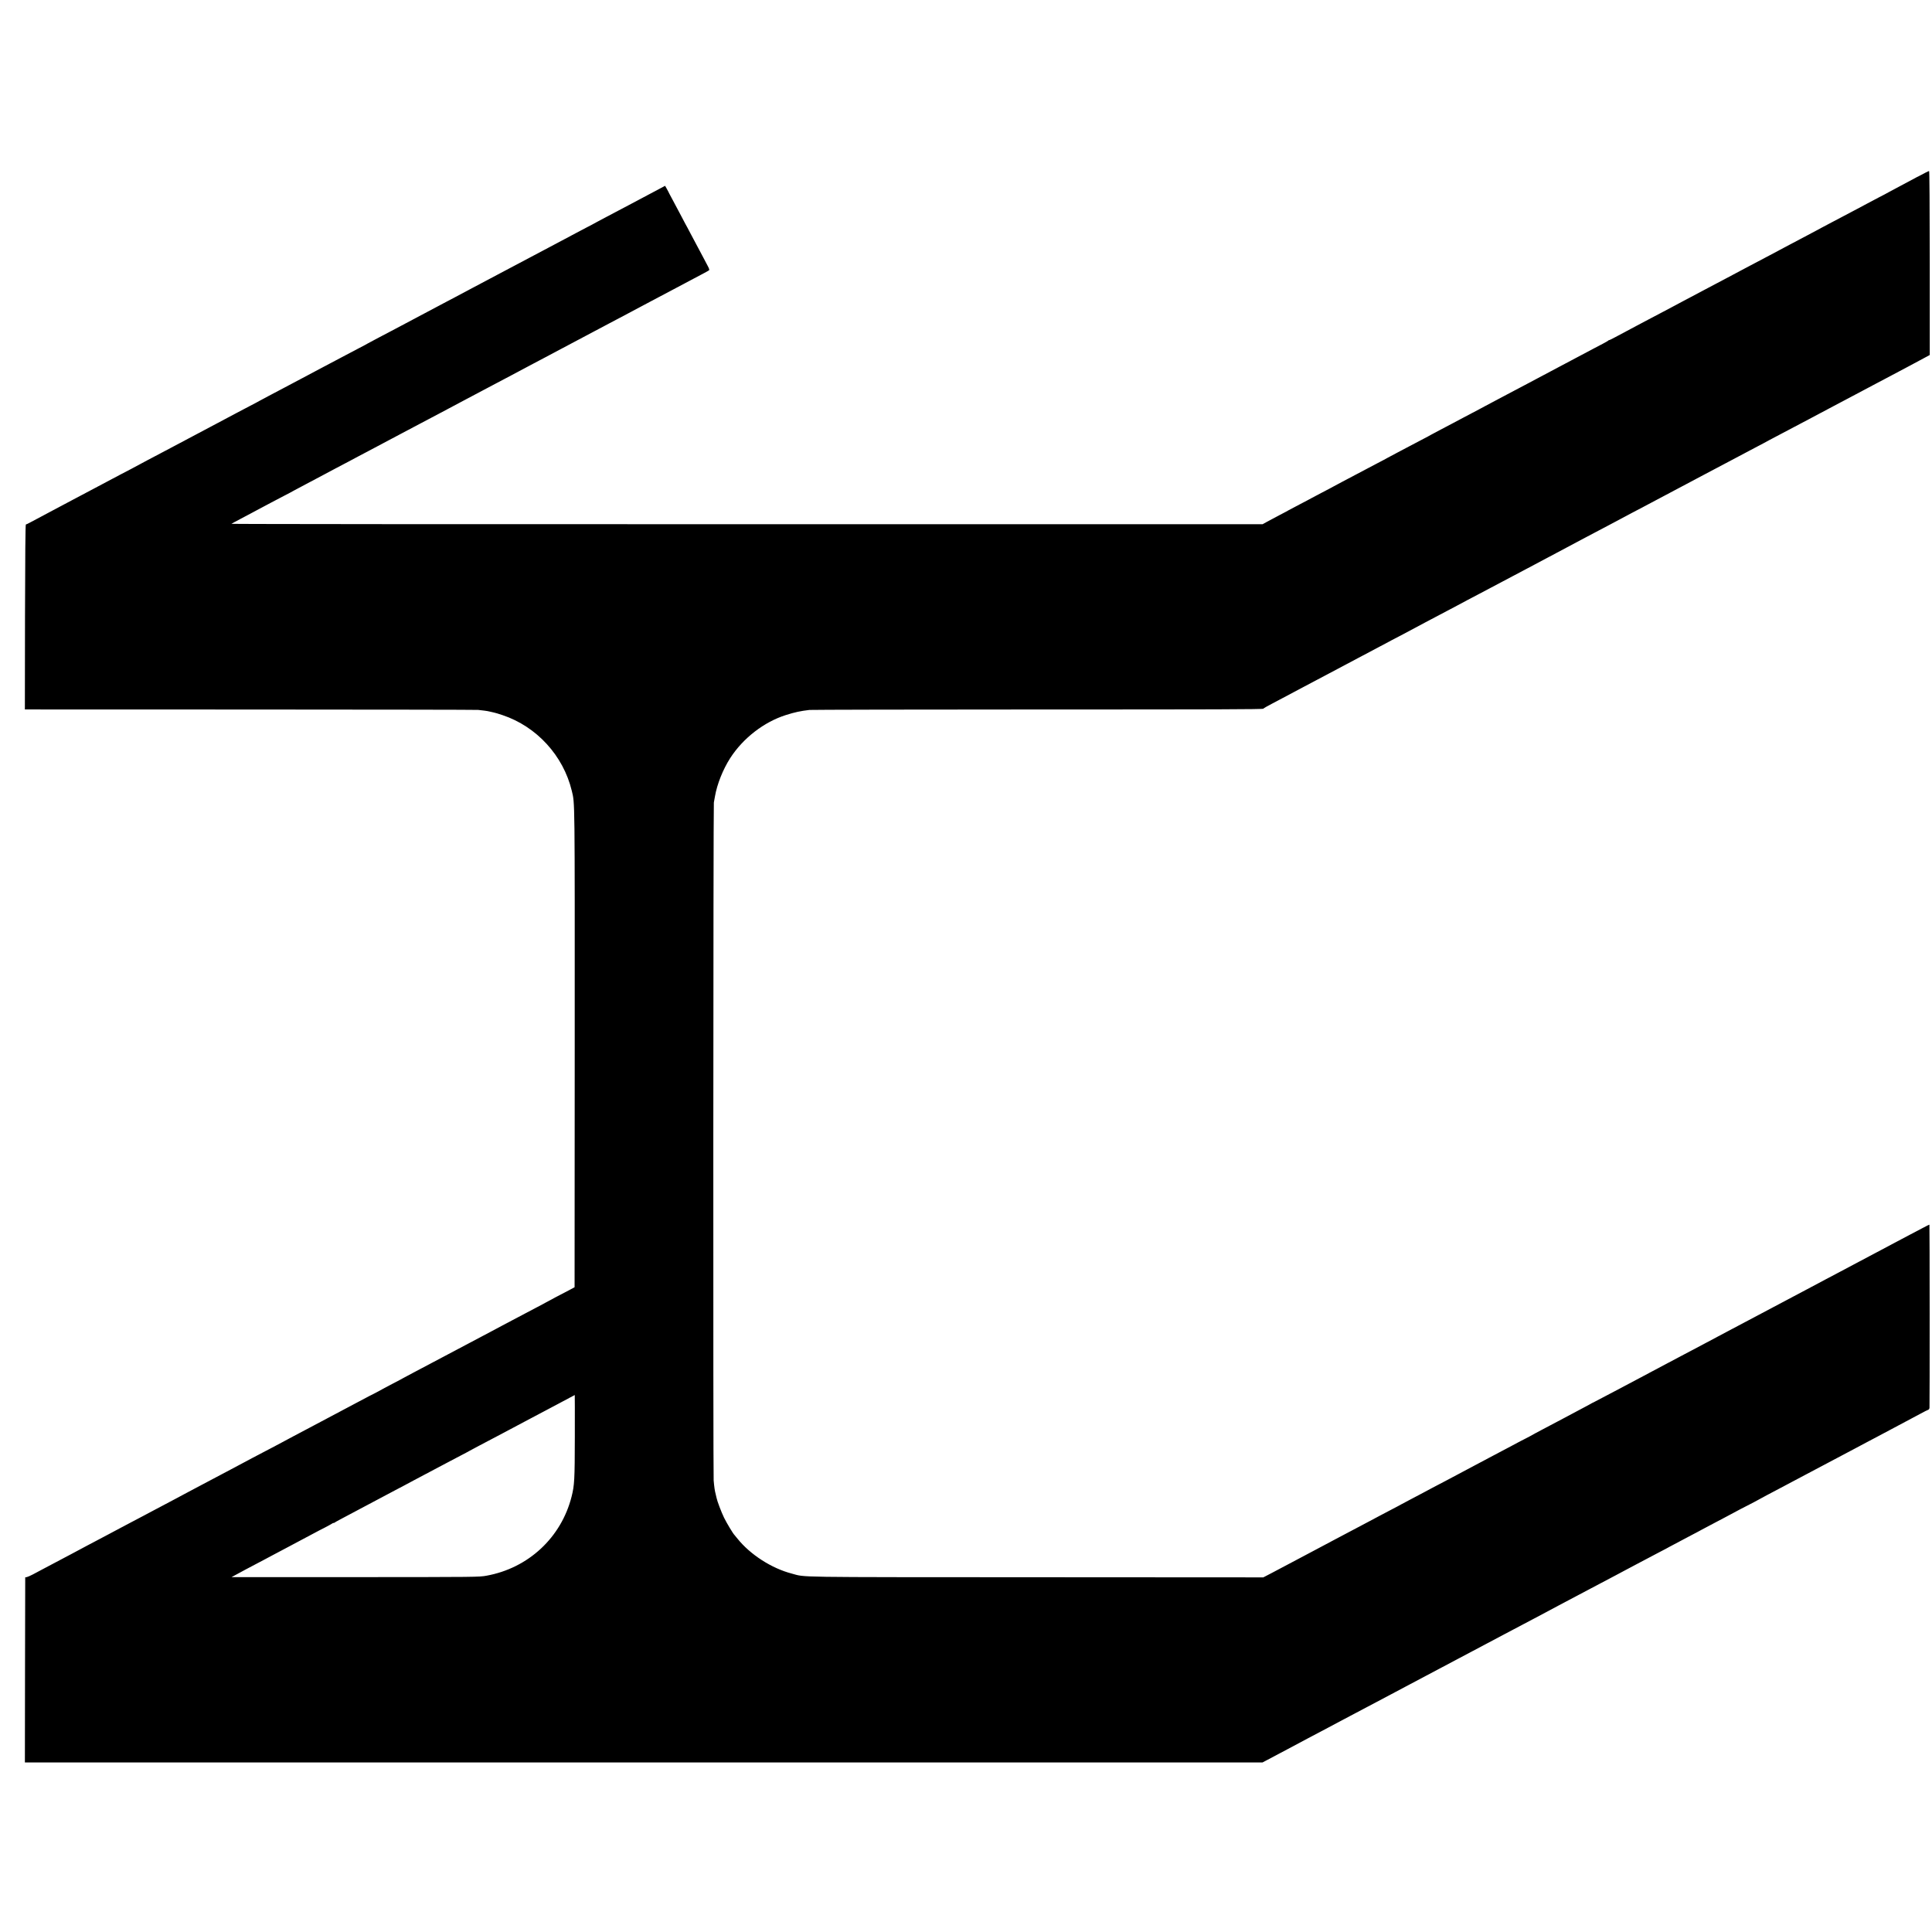 <?xml version="1.0" standalone="no"?>
<!DOCTYPE svg PUBLIC "-//W3C//DTD SVG 20010904//EN"
 "http://www.w3.org/TR/2001/REC-SVG-20010904/DTD/svg10.dtd">
<svg version="1.0" xmlns="http://www.w3.org/2000/svg"
 width="2954pt" height="2954pt" viewBox="0 0 2954 2954"
 preserveAspectRatio="xMidYMid meet">
<g transform="translate(0,2954) scale(0.1,-0.1)"
fill="#000000" stroke="none">
<path d="M29320 26838 c-91 -49 -221 -119 -290 -155 -69 -36 -138 -73 -155
-83 -16 -10 -86 -47 -155 -82 -69 -36 -145 -77 -170 -90 -25 -14 -99 -53 -165
-88 -127 -66 -261 -137 -360 -190 -33 -18 -103 -55 -155 -82 -52 -28 -156 -83
-230 -123 -74 -40 -193 -103 -265 -140 -71 -37 -143 -75 -160 -85 -16 -9 -84
-46 -150 -80 -192 -100 -285 -150 -360 -190 -38 -20 -110 -59 -160 -85 -49
-26 -121 -64 -160 -85 -38 -21 -158 -84 -265 -140 -204 -107 -291 -154 -400
-212 -36 -20 -110 -59 -165 -88 -55 -29 -131 -69 -170 -90 -38 -21 -124 -66
-190 -100 -66 -35 -142 -75 -170 -90 -27 -15 -95 -51 -150 -80 -55 -29 -137
-73 -182 -97 -45 -24 -85 -44 -89 -43 -4 1 -10 -2 -13 -7 -3 -4 -40 -25 -81
-47 -41 -21 -106 -56 -145 -76 -106 -57 -537 -286 -645 -342 -165 -87 -283
-150 -350 -186 -36 -19 -106 -56 -157 -83 -51 -26 -125 -66 -165 -87 -40 -22
-122 -65 -183 -97 -60 -32 -132 -70 -160 -85 -48 -27 -99 -53 -330 -175 -60
-32 -132 -70 -160 -85 -27 -15 -113 -60 -190 -100 -77 -40 -144 -76 -150 -80
-5 -4 -68 -38 -140 -75 -71 -37 -157 -82 -190 -100 -33 -18 -114 -60 -180 -95
-66 -34 -133 -70 -150 -80 -16 -10 -84 -46 -150 -80 -66 -34 -147 -77 -180
-95 -121 -65 -233 -124 -360 -190 -71 -37 -134 -71 -140 -75 -5 -4 -82 -44
-170 -90 -88 -46 -164 -86 -170 -90 -5 -4 -82 -44 -170 -90 -88 -46 -164 -86
-170 -90 -5 -4 -68 -38 -140 -75 -71 -37 -159 -84 -195 -104 l-65 -36 -7887 0
c-4338 -1 -7884 2 -7880 6 4 3 61 35 127 69 66 35 143 75 170 90 28 15 91 49
140 75 50 26 122 65 160 85 39 21 129 68 200 105 72 37 144 75 160 85 17 10
84 46 150 80 115 60 199 105 330 175 33 18 107 57 165 88 58 30 137 72 175 92
39 21 113 60 165 88 52 27 127 67 165 87 158 84 360 191 505 268 58 30 134 71
170 90 36 19 218 115 405 214 187 99 372 197 410 218 92 49 217 115 338 179
191 101 293 154 352 186 69 37 174 93 325 173 58 30 132 69 165 87 33 18 177
94 320 170 143 75 292 154 330 175 79 42 206 109 345 183 52 27 127 67 165 87
39 21 115 61 170 90 55 29 123 65 150 80 28 15 100 53 160 85 122 64 249 131
340 180 33 18 110 58 170 90 61 32 139 74 175 93 36 19 94 50 130 69 36 19 69
38 73 42 5 5 -4 32 -20 61 -15 29 -46 87 -68 129 -22 42 -63 119 -91 171 -28
52 -77 145 -109 205 -32 61 -65 124 -75 140 -9 17 -52 98 -95 180 -43 83 -98
185 -122 229 -23 43 -43 80 -43 83 0 2 -12 24 -26 48 l-25 44 -62 -33 c-130
-70 -273 -145 -497 -264 -58 -30 -132 -69 -165 -87 -33 -18 -114 -61 -180 -95
-66 -34 -133 -70 -150 -80 -16 -10 -88 -48 -160 -85 -71 -37 -152 -80 -180
-95 -27 -15 -95 -51 -150 -80 -55 -29 -165 -88 -245 -130 -80 -42 -194 -103
-255 -135 -60 -32 -175 -92 -255 -135 -80 -42 -194 -103 -255 -135 -120 -63
-173 -91 -400 -212 -82 -44 -195 -104 -250 -133 -55 -29 -136 -72 -180 -95
-730 -388 -910 -483 -1020 -540 -71 -37 -134 -71 -140 -75 -5 -4 -68 -38 -140
-75 -71 -37 -157 -82 -190 -100 -33 -18 -103 -55 -155 -82 -52 -28 -133 -71
-180 -95 -47 -25 -125 -67 -175 -93 -49 -26 -121 -64 -160 -85 -38 -20 -115
-61 -170 -90 -55 -29 -131 -70 -170 -90 -38 -21 -119 -63 -180 -95 -60 -32
-123 -65 -140 -75 -16 -10 -88 -48 -160 -85 -71 -37 -157 -82 -190 -100 -76
-41 -208 -111 -316 -168 -109 -57 -383 -203 -428 -227 -9 -5 -90 -48 -181 -96
-91 -48 -199 -105 -240 -127 -41 -22 -127 -67 -190 -100 -63 -33 -119 -63
-125 -67 -5 -4 -61 -34 -123 -66 -62 -33 -143 -75 -180 -94 -120 -64 -306
-162 -377 -200 -88 -47 -212 -112 -340 -180 -107 -57 -208 -110 -320 -170 -38
-21 -113 -60 -165 -88 -52 -27 -124 -66 -160 -85 -36 -20 -69 -36 -75 -36 -7
-1 -11 -481 -13 -1415 l-2 -1413 3442 -1 c1894 -1 3463 -3 3488 -6 25 -3 68
-8 95 -11 28 -3 66 -10 85 -15 19 -5 47 -11 61 -14 14 -2 74 -20 133 -40 521
-174 929 -620 1058 -1156 48 -202 46 -43 45 -3933 l-2 -3658 -72 -39 c-39 -21
-138 -73 -220 -115 -81 -43 -152 -81 -158 -85 -5 -4 -66 -36 -135 -72 -193
-101 -299 -157 -375 -198 -38 -21 -108 -58 -155 -82 -47 -25 -121 -65 -165
-88 -92 -49 -211 -112 -340 -180 -49 -26 -234 -124 -410 -217 -176 -94 -378
-201 -450 -238 -71 -38 -134 -71 -140 -75 -5 -4 -77 -42 -160 -85 -82 -43
-181 -95 -218 -117 -38 -21 -70 -38 -72 -38 -3 0 -107 -54 -232 -121 -265
-141 -377 -200 -488 -259 -85 -45 -192 -102 -315 -167 -41 -22 -129 -69 -195
-103 -66 -35 -160 -85 -209 -112 -49 -26 -112 -60 -140 -74 -28 -14 -78 -40
-111 -58 -33 -17 -112 -59 -175 -92 -63 -34 -144 -77 -180 -96 -36 -19 -114
-61 -175 -93 -109 -57 -179 -94 -325 -172 -41 -22 -124 -66 -185 -98 -60 -32
-132 -70 -160 -85 -27 -15 -90 -49 -140 -75 -49 -26 -126 -67 -170 -90 -44
-23 -120 -64 -170 -90 -49 -26 -121 -64 -160 -85 -38 -20 -124 -65 -190 -100
-66 -35 -142 -75 -170 -90 -27 -15 -95 -51 -150 -80 -55 -29 -131 -69 -170
-90 -38 -20 -113 -60 -165 -87 -124 -66 -224 -120 -247 -132 -17 -10 -199
-106 -418 -221 -55 -29 -132 -70 -171 -91 -40 -21 -83 -40 -95 -42 l-24 -4 -3
-1415 -2 -1415 9462 0 9461 0 51 27 c109 58 225 120 321 170 55 29 197 105
315 168 118 63 262 139 320 169 58 31 132 70 165 88 33 18 110 58 170 90 61
32 180 95 265 140 85 45 205 108 265 140 61 32 133 70 160 85 28 15 93 50 145
77 170 90 264 140 330 175 36 19 119 63 185 98 122 64 222 117 330 175 33 18
110 58 170 90 61 32 292 155 515 273 223 118 448 237 500 264 222 118 268 142
315 168 28 15 104 56 170 90 66 35 188 99 270 143 253 134 306 162 430 227 66
35 134 71 150 80 17 10 89 48 160 85 72 37 153 80 180 95 28 15 109 58 180 95
72 37 144 75 160 85 30 17 128 69 330 175 61 31 133 70 160 85 28 15 93 50
145 77 154 81 306 161 452 240 76 40 140 73 142 73 2 0 35 17 73 38 37 21 122
67 188 102 66 34 147 77 180 95 104 56 227 121 330 175 108 57 229 121 340
180 39 21 115 61 170 90 129 68 273 144 355 188 36 19 103 55 150 80 47 24
121 64 165 87 44 24 190 101 325 173 135 71 287 152 338 180 51 28 102 54 113
57 12 4 19 16 20 33 4 100 3 2795 -1 2797 -3 2 -50 -21 -105 -51 -55 -29 -140
-74 -190 -100 -49 -26 -112 -59 -140 -74 -27 -15 -93 -50 -145 -77 -52 -28
-124 -66 -160 -85 -36 -19 -119 -63 -185 -98 -66 -35 -176 -93 -245 -130 -69
-37 -179 -95 -245 -130 -66 -35 -147 -77 -180 -95 -120 -65 -212 -114 -310
-165 -55 -29 -131 -69 -170 -90 -94 -50 -364 -193 -500 -265 -135 -71 -261
-137 -340 -180 -33 -18 -103 -55 -155 -82 -52 -28 -124 -66 -160 -85 -36 -19
-148 -79 -250 -133 -102 -54 -221 -117 -265 -140 -44 -23 -159 -84 -255 -135
-96 -51 -206 -109 -245 -130 -38 -21 -113 -60 -165 -88 -52 -27 -236 -124
-408 -216 -172 -91 -314 -166 -316 -166 -3 0 -35 -17 -73 -39 -37 -21 -120
-65 -184 -98 -63 -34 -144 -76 -180 -96 -73 -39 -180 -96 -354 -187 -66 -35
-151 -80 -188 -102 -38 -21 -71 -38 -73 -38 -2 0 -104 -53 -226 -119 -123 -65
-266 -141 -318 -168 -52 -27 -124 -66 -160 -85 -36 -19 -114 -61 -175 -93 -60
-32 -132 -70 -160 -85 -27 -15 -99 -53 -160 -85 -151 -79 -311 -163 -365 -193
-25 -13 -106 -56 -180 -95 -74 -38 -139 -73 -145 -77 -5 -4 -73 -40 -150 -80
-77 -40 -162 -85 -190 -100 -27 -15 -95 -51 -150 -80 -55 -29 -131 -70 -170
-90 -102 -54 -227 -120 -335 -177 -52 -28 -124 -66 -160 -85 -36 -20 -114 -61
-175 -93 -108 -56 -190 -100 -330 -175 -163 -87 -206 -110 -325 -172 l-125
-65 -3475 2 c-3798 2 -3511 -3 -3735 56 -308 80 -634 290 -830 534 -22 28 -42
52 -45 55 -21 19 -119 182 -160 265 -42 87 -105 253 -115 304 -2 9 -8 34 -13
56 -14 50 -22 109 -31 210 -9 102 -6 10318 3 10365 4 19 12 62 17 95 32 186
123 414 234 586 197 305 516 551 850 657 140 44 219 61 360 78 33 3 1606 7
3495 7 2716 0 3437 2 3445 12 5 7 64 41 130 75 66 35 143 75 170 90 28 15 100
53 160 85 61 32 139 74 175 93 164 87 398 211 512 271 77 40 113 59 303 161
39 21 120 63 180 95 61 32 133 70 160 85 28 15 102 54 165 88 63 33 144 75
180 94 219 118 439 234 680 361 52 27 122 64 155 82 95 51 201 108 315 167
159 84 262 139 520 275 129 69 282 150 340 180 58 31 137 72 175 93 39 21 111
59 160 85 161 85 259 137 310 165 28 15 100 53 160 85 61 32 142 74 180 95 39
20 113 60 165 87 52 28 131 70 175 93 44 24 118 63 165 88 47 24 126 66 175
92 488 258 617 326 660 350 28 15 100 53 160 85 123 65 414 218 520 275 70 37
155 82 355 188 130 68 199 105 225 120 11 6 92 49 180 95 218 114 347 183 430
227 186 99 227 121 320 170 55 29 132 70 170 90 76 40 182 96 340 180 55 29
127 67 160 85 33 18 114 61 180 95 66 35 215 114 330 175 116 62 242 130 280
150 l70 38 0 1405 c-1 886 -4 1406 -10 1408 -6 1 -84 -39 -175 -88z m-20531
-19260 c-1 -666 -6 -747 -49 -919 -158 -627 -661 -1095 -1300 -1211 -114 -21
-134 -21 -2008 -22 -1040 -1 -1892 -1 -1892 0 0 1 100 55 222 120 123 64 252
133 288 152 36 19 97 51 135 72 39 21 115 61 170 90 203 107 331 175 470 250
28 15 88 47 135 70 47 24 97 52 113 62 15 11 27 16 27 12 0 -3 6 -2 13 4 6 5
48 29 92 52 44 23 109 58 145 77 36 20 108 58 160 85 249 132 415 220 520 276
36 19 103 55 150 79 47 25 117 62 155 83 39 21 115 61 170 90 143 75 259 137
340 180 39 21 124 66 190 100 66 34 134 70 150 80 17 9 80 43 140 75 61 32
146 77 190 100 44 23 118 63 165 87 47 25 119 63 160 85 41 22 120 64 175 93
55 29 132 69 170 90 39 21 108 58 155 82 47 25 137 73 200 106 63 33 144 77
180 96 36 19 66 35 68 36 1 0 2 -285 1 -632z"/>
</g>
</svg>
